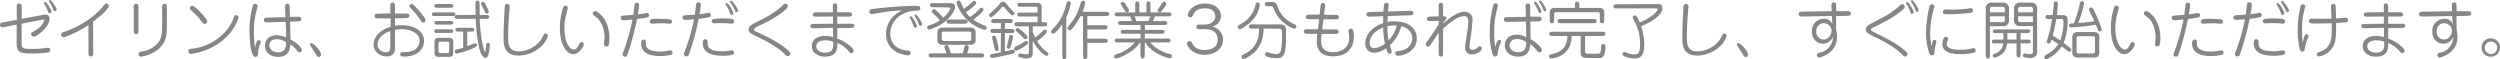 <svg xmlns="http://www.w3.org/2000/svg" viewBox="0 0 949.15 22.5"><defs><style>.cls-1{fill:#868686;}</style></defs><g id="レイヤー_2" data-name="レイヤー 2"><g id="レイヤー_1-2" data-name="レイヤー 1"><path class="cls-1" d="M6.34,2.87c0-.77,0-1.55.92-1.55s1,.78,1,1.55V7.16l8.3-1.55a3.76,3.76,0,0,1,.73-.1A1.52,1.52,0,0,1,18.8,7.12c0,3-4.64,6.8-6.05,6.8a1,1,0,0,1-.92-1c0-.47.14-.57,1-1,2.78-1.53,3.56-3,3.89-3.91a1.94,1.94,0,0,0,.07-.33.23.23,0,0,0-.24-.26,1.26,1.26,0,0,0-.33,0L8.22,9v7.44c0,1.87.45,2.15,4,2.15a32.26,32.26,0,0,0,4.29-.26c.28,0,1.46-.21,1.71-.21a.83.83,0,0,1,.85.87.85.85,0,0,1-.7.89,36.22,36.22,0,0,1-6.25.43c-4.21,0-5.79-.26-5.79-3.79V9.35l-4.6.9a5.3,5.3,0,0,1-.84.12A.93.93,0,0,1,0,9.45c0-.78.64-.9,1.39-1l5-.92ZM16.66,1.18A.43.43,0,0,1,17.1.73c.55,0,2.45,2.92,2.45,3.68a.65.65,0,0,1-.63.63.64.64,0,0,1-.64-.47A14.29,14.29,0,0,0,17,1.84,3.3,3.3,0,0,1,16.66,1.18Zm1.9-.73A.43.43,0,0,1,19,0c.52,0,2.5,2.92,2.5,3.56a.66.66,0,0,1-.61.66c-.45,0-.59-.33-.76-.71a13.24,13.24,0,0,0-1-2.19A3.45,3.45,0,0,1,18.56.45Z"/><path class="cls-1" d="M35.4,19.86c0,.71,0,1.56-.91,1.56s-.9-.85-.9-1.56V9.52c-4.08,2.75-8.91,4.64-9.52,4.64a1,1,0,0,1-.89-1c0-.68.56-.89,1-1C25,11.92,33.9,9,39.41,2.07c.47-.61.59-.75,1-.75a1,1,0,0,1,.91,1c0,.87-3.06,3.76-6,5.93Z"/><path class="cls-1" d="M52.57,11.4c0,.69,0,1.56-.89,1.56s-.92-.87-.92-1.56V3c0-.68,0-1.56.92-1.56s.89.88.89,1.56Zm10.77-.73c0,2.52-.19,5.66-3.68,8.37a14.1,14.1,0,0,1-6.1,2.49.92.92,0,0,1-.94-1c0-.75.57-.84,1.25-1a9.27,9.27,0,0,0,6.69-4.08c.45-.78,1-1.91,1-5.56V3c0-.69,0-1.56.89-1.56s.92.87.92,1.56Z"/><path class="cls-1" d="M83.19,16.35a24.74,24.74,0,0,1-10.64,4.1.94.94,0,0,1-1-1c0-.82.4-.89,1.62-1,6.58-.77,13.29-5.3,15.53-11.68.19-.54.35-1,1-1a.83.83,0,0,1,.87.85C90.57,6.76,89.13,12.2,83.19,16.35ZM77.71,9.07c-.43,0-.45,0-1.21-1a26.6,26.6,0,0,0-3.62-3.89c-.55-.44-.78-.61-.78-1.08A.92.92,0,0,1,73,2.19C74,2.19,78.48,7,78.67,8A1,1,0,0,1,77.71,9.07Z"/><path class="cls-1" d="M97.42,16c.14-.38.31-.75.8-.75A.75.75,0,0,1,99,16a10.2,10.2,0,0,1-.52,1.5,9.83,9.83,0,0,0-.5,2.83c0,.24-.09,1.25-1,1.25-2,0-2.26-7.84-2.26-9.8a33.42,33.42,0,0,1,1.29-9.66.91.91,0,0,1,1.79.17,17.34,17.34,0,0,1-.47,2,28.77,28.77,0,0,0-.94,7.87,34.2,34.2,0,0,0,.47,6A9.7,9.7,0,0,1,97.42,16ZM108.23,3c0-.76,0-1.58.85-1.58s.85.7.87,1.53l.12,3.46,2.76-.07c.7,0,1.58,0,1.58.87s-.78.9-1.51.92l-2.78.07.19,6.79c2.45,1.22,4.28,3.15,4.28,4a.85.85,0,0,1-.87.9c-.38,0-.42-.05-1.27-1.06a8,8,0,0,0-2.19-1.93c-.12,1.36-.35,4.69-4.67,4.69-3.48,0-5-2.15-5-4.32s1.75-3.91,4.38-3.91a10.29,10.29,0,0,1,3.7.85l-.21-5.91-6.71.19c-.76,0-1.58,0-1.58-.9s.8-.87,1.53-.89l6.69-.19ZM105,14.89c-1.79,0-2.76,1.08-2.76,2.31,0,1.74,1.7,2.68,3.33,2.68,2.28,0,3.2-1.53,3-3.88A5.9,5.9,0,0,0,105,14.89Z"/><path class="cls-1" d="M118.05,17.67a2,2,0,0,1-.35-.78.46.46,0,0,1,.52-.49c.94,0,3.67,3,3.67,4.33a.86.86,0,0,1-.87.9.77.77,0,0,1-.59-.24c-.07-.07-1.06-1.67-1.58-2.5Z"/><path class="cls-1" d="M148.18,2.52c0-.73,0-1.55.89-1.55s.9.89.9,1.55l0,2.62,4.08,0c.61,0,1.34,0,1.34.82s-.63.9-1.15.9l-4.27.09,0,2.85a15.81,15.81,0,0,1,2.59-.23c4.43,0,8.44,2,8.44,6,0,1.86-1.25,5.91-7.71,5.91-.89,0-1.36-.21-1.36-.89s.66-.83,1-.83a8.69,8.69,0,0,0,3.32-.38,4.07,4.07,0,0,0,3.06-3.79c0-3.18-3.74-4.52-6.83-4.52a9.9,9.9,0,0,0-2.52.33V18c0,1,0,3.41-3.13,3.41-2.76,0-5-1.88-5-4.45,0-1.89,1.36-5.35,6.48-6.79l0-3.2L143.56,7c-.52,0-1.32,0-1.32-.89s.83-.94,1.44-.94l4.52-.07Zm0,9.28c-3.56,1.11-4.86,3.51-4.86,5.16,0,1.91,1.91,2.88,3.25,2.88,1.58,0,1.61-1.25,1.61-2.29Zm7.27-9.44a.86.86,0,0,1,.85-.85c.8,0,3.25,3.08,4.22,4.31s1.06,1.48,1.06,1.84a.86.86,0,0,1-.89.89c-.45,0-.55-.14-1-.82a25.87,25.87,0,0,0-3.07-3.89C155.62,2.78,155.5,2.69,155.5,2.36Z"/><path class="cls-1" d="M171.75,4.71c.52,0,1.14,0,1.14.69s-.62.68-1.14.68h-6.66c-.5,0-1.13,0-1.13-.68s.61-.69,1.13-.69Zm-.84-3.18c.51,0,1.17,0,1.17.71s-.63.71-1.17.71h-4.83c-.52,0-1.16,0-1.16-.71s.64-.71,1.16-.71Zm0,6.43c.51,0,1.17,0,1.17.69s-.63.7-1.17.7h-4.83c-.5,0-1.16,0-1.16-.7s.64-.69,1.16-.69Zm0,3.14c.51,0,1.17,0,1.17.7s-.63.71-1.17.71H166.1c-.52,0-1.18,0-1.18-.71s.64-.7,1.18-.7Zm-.54,3.25c.47,0,1.71,0,1.71,1.34v4.57c0,1.34-1.24,1.34-1.71,1.34h-3.7c-.47,0-1.7,0-1.7-1.34V15.69c0-1.34,1.23-1.34,1.7-1.34Zm-3.21,1.46a.71.71,0,0,0-.68.61v3.11a.71.71,0,0,0,.68.61h2.73a.68.68,0,0,0,.66-.61V16.42a.68.68,0,0,0-.66-.61ZM184.52,5.7c.52,0,1.21,0,1.21.73s-.66.73-1.21.73h-2.4c.33,8.11,1.72,12.54,2,12.54s.37-1.7.4-2c.07-.88.11-1.42.77-1.42a.67.67,0,0,1,.69.71,16.76,16.76,0,0,1-.66,4.15,1.11,1.11,0,0,1-1,.8c-1.44,0-2.22-3.07-2.36-3.58a63.47,63.47,0,0,1-1.34-11.22h-6.76c-.52,0-1.2,0-1.2-.73s.66-.73,1.2-.73h6.71c0-.8-.07-2.52-.07-3.23,0-1.55,0-2.19.8-2.19a.75.75,0,0,1,.76.78c0,.21.07,4.05.07,4.64ZM175.83,12h-1.72c-.54,0-1.2,0-1.2-.7s.64-.74,1.2-.74h4.76c.52,0,1.2,0,1.2.74s-.66.7-1.2.7h-1.48v5.54c.47-.17,2.68-1.11,3-1.11a.73.73,0,0,1,.71.73c0,.28,0,.59-1.88,1.34a32,32,0,0,1-5.75,1.82.76.76,0,0,1-.8-.78c0-.64.56-.75.82-.8a17.92,17.92,0,0,0,2.38-.66Zm9-6.83c-.45,0-.52-.16-1.13-1.51a18.32,18.32,0,0,0-.9-1.72,1.11,1.11,0,0,1-.16-.54.72.72,0,0,1,.75-.68c.45,0,.66.33,1.13,1.29,1,1.93,1.06,2.29,1,2.59A.73.73,0,0,1,184.88,5.16Z"/><path class="cls-1" d="M197.05,19.51c2.78,0,7.26-1.84,9-5.56.49-1,.59-1.23,1.1-1.23a.82.82,0,0,1,.85.87,8.27,8.27,0,0,1-2.43,3.91,12.8,12.8,0,0,1-8.52,3.61c-5.85,0-5.85-4.17-5.85-7.14,0-4,.19-7.21.38-10.58.07-1.32.09-1.88,1-1.88a.91.91,0,0,1,.94,1c0,.17-.26,3.25-.31,3.86-.26,3.89-.3,6.53-.3,7.57C192.91,16.66,193,19.51,197.05,19.51Z"/><path class="cls-1" d="M215,5.37a20.41,20.41,0,0,0-.71,5.33c0,5.46,2.08,8.1,3.51,8.1.87,0,1.32-.56,2-1.81.5-.88.57-1,1-1a.77.77,0,0,1,.8.82c0,.66-1.55,3.75-3.93,3.75-2.64,0-5.11-3.77-5.11-9.92a24.53,24.53,0,0,1,1.15-7.52c.26-.77.5-.94.92-.94a.83.83,0,0,1,.89,1.11C215.42,3.84,215.12,4.88,215,5.37Zm16.37,9c0,2.55-.33,3.28-1.15,3.28a.89.89,0,0,1-.92-.88,2.47,2.47,0,0,1,0-.44,15.87,15.87,0,0,0,.21-2.31c0-2-.68-5.35-2.78-7.21a13.13,13.13,0,0,1-1.53-1.25,1.09,1.09,0,0,1-.12-.45.89.89,0,0,1,1-.87C227.32,4.48,231.37,7.7,231.37,14.37Z"/><path class="cls-1" d="M238.6,19.6c-.45,1.44-.64,1.93-1.34,1.93a.89.89,0,0,1-.92-.87,13.68,13.68,0,0,1,.52-1.51A80.71,80.71,0,0,0,240.15,7.4c-2.05.19-2.8.28-3.48.28a.88.88,0,0,1-1-.89.79.79,0,0,1,.56-.81c.29-.07,3.54-.3,4.22-.37.12-.73.47-3.94.52-4.1a.88.88,0,0,1,.8-.52c.24,0,.87.09.87,1a26.73,26.73,0,0,1-.49,3.44c.54,0,3.3-.5,3.46-.5a.82.82,0,0,1,.83.83c0,.8-.26.94-4.6,1.46A101.75,101.75,0,0,1,238.6,19.6Zm6.64-3.79c0,1.48,0,2,.73,2.59,1.25,1.06,3.23,1.15,4.57,1.15a13.17,13.17,0,0,0,3.54-.4,2.71,2.71,0,0,1,.4,0,.82.82,0,0,1,.87.82.89.89,0,0,1-.4.76,16.05,16.05,0,0,1-4.43.54c-1.37,0-7.11,0-7.11-4.76,0-.4,0-1.51,1-1.51A.84.84,0,0,1,245.24,15.81Zm9-6.79L252,8.83c-.49,0-1,0-1.53,0s-2.38.16-2.78.16a.86.86,0,0,1-1-.85c0-.82.66-1,3-1,1.13,0,3.37.07,4.38.19.55.07,1,.26,1.07.73A.82.82,0,0,1,254.22,9Z"/><path class="cls-1" d="M261.56,20.64a1,1,0,0,1-1,.8.92.92,0,0,1-.9-.9,2,2,0,0,1,.24-.84A74.11,74.11,0,0,0,263.5,7.3c-1.94.19-2.57.24-3.3.24-.19,0-1.09,0-1.09-.85a.89.89,0,0,1,.95-.89l3.74-.26c.14-1,.38-3.07.54-4.08a.83.83,0,0,1,.83-.59.89.89,0,0,1,.92,1c0,.54-.47,3.27-.5,3.51.71-.07,1.65-.21,2.26-.31.38-.07,1.23-.23,1.32-.23.45,0,.69.54.69.82,0,.73-.21,1-4.6,1.49A99.55,99.55,0,0,1,261.56,20.64Zm6.79-5.56a.92.92,0,0,1,.28.78c0,1.64,0,3.6,5.56,3.6a16.15,16.15,0,0,0,2.52-.19,10.58,10.58,0,0,1,1.16-.16.82.82,0,0,1,.85.87.87.87,0,0,1-.57.8,14.52,14.52,0,0,1-3.63.38c-1.91,0-7.7-.05-7.7-4.69,0-1,.23-1.46.73-1.58A1,1,0,0,1,268.35,15.08Zm10.34-7a.85.85,0,0,1-.87.9c-.21,0-1.13-.09-1.32-.12-.35,0-1.74-.09-3.16-.09-.59,0-1.55.09-2.14.09a.83.83,0,0,1-.94-.82.86.86,0,0,1,.47-.8,20.66,20.66,0,0,1,4-.24C277.82,7,278.69,7.19,278.69,8.1Zm-3.23-6.47a.45.45,0,0,1,.45-.45c.61,0,2.52,3.08,2.52,3.89a.61.61,0,0,1-.61.61.61.61,0,0,1-.59-.45,13.32,13.32,0,0,0-1.44-3A3.14,3.14,0,0,1,275.46,1.63Zm1.72-.95a.43.43,0,0,1,.43-.4c.45,0,2.61,3,2.61,3.77a.58.58,0,0,1-.59.57.53.53,0,0,1-.54-.38,16,16,0,0,0-1.48-2.83A3.62,3.62,0,0,1,277.18.68Z"/><path class="cls-1" d="M287.07,12c4.1,1.93,8,3.77,11.19,6.33,1.82,1.49,1.82,1.7,1.82,2a1,1,0,0,1-1,1c-.42,0-.63-.17-1.25-.83-2.8-2.89-7.39-5.16-12.15-7.46-1.18-.59-1.44-1.21-1.44-1.79,0-1.16.68-1.8,4.31-3.54,5.8-2.8,8.2-5.28,8.6-5.7s.57-.64,1-.64a1,1,0,0,1,.95,1c0,.61-1,1.39-1.68,2a41.67,41.67,0,0,1-7.82,4.72c-2.4,1.13-3.34,1.6-3.34,2.09C286.3,11.47,286.51,11.76,287.07,12Z"/><path class="cls-1" d="M309.21,10.72c-.82,0-1.55,0-1.55-.8s.66-.8,1.55-.83L316.26,9l0-2.73L310,6.34c-.63,0-1.36,0-1.36-.8s.7-.83,1.34-.83l6.22-.07,0-1.95c0-.62,0-1.39.8-1.39s.85.75.85,1.36v2l4.28,0c.62,0,1.35,0,1.35.83s-.69.8-1.35.8l-4.26,0,0,2.76,4.9-.05c.8,0,1.56,0,1.56.8s-.73.8-1.53.8l-4.9.08,0,4a13.53,13.53,0,0,1,4.5,2.52c.78.63,1.7,1.46,1.7,2.05a.88.88,0,0,1-.88.92c-.4,0-.49-.1-1.27-1a10.77,10.77,0,0,0-4.05-2.85c0,2.1-.05,5.19-4.69,5.19-3,0-5-1.75-5-4s1.79-3.87,5-3.87a10.22,10.22,0,0,1,3.06.45l-.05-3.53Zm4.1,4.59c-2.49,0-3.39,1.13-3.39,2.27,0,1,.75,2.4,3.39,2.4,2.85,0,3.16-1.58,3-4.15A8.67,8.67,0,0,0,313.31,15.31Z"/><path class="cls-1" d="M336.49,4.48c-.87.11-5.35.87-5.49.87a.92.92,0,0,1-.92-.92c0-.83.75-.92,1-1a157.1,157.1,0,0,1,16-1.22c1.67,0,2.33.07,2.33.92s-.49.89-1.86.94a11.23,11.23,0,0,0-6.22,2.12A8.43,8.43,0,0,0,338,12.6c0,.38,0,3.92,2.78,5.47a8.21,8.21,0,0,0,4.08,1.13.91.91,0,0,1,.87.9c0,.4-.19.91-1,.91-.28,0-8.34-.47-8.34-8.29a9.43,9.43,0,0,1,2.71-6.43A11.07,11.07,0,0,1,342.5,4,53.89,53.89,0,0,0,336.49,4.48Zm8.91,2.07a.41.41,0,0,1,.42-.4c.54,0,2.28,2.94,2.28,3.75a.62.62,0,0,1-1.22.14,16.27,16.27,0,0,0-1.23-2.92C345.42,6.71,345.4,6.67,345.4,6.55Zm1.76-.64a.44.44,0,0,1,.45-.44c.54,0,2.47,3,2.47,3.72a.62.62,0,0,1-.61.61c-.45,0-.59-.35-.68-.61a11.48,11.48,0,0,0-1.11-2.38A10.09,10.09,0,0,1,347.16,5.91Z"/><path class="cls-1" d="M354.39,2.76c-.57,0-1.3,0-1.3-.78s.71-.78,1.3-.78h6.36c1.13,0,1.88.38,1.88,1.32,0,1.65-2.16,4.45-4.28,6a15.84,15.84,0,0,1-5.56,2.67.77.77,0,0,1-.78-.78c0-.52.38-.66.68-.78a13.53,13.53,0,0,0,4.15-1.95,23.12,23.12,0,0,0-1.93-2c-1-.85-1.11-1-1.11-1.37a.85.85,0,0,1,.83-.82c.61,0,2.66,2.26,3.46,3.25,2.35-2.1,2.75-3.49,2.75-3.63s-.23-.28-.54-.28Zm4.95,17.48a17.45,17.45,0,0,1-.78-2.45.74.74,0,0,1,.73-.71c.73,0,.92.61,1.74,3.16h4.46a18.18,18.18,0,0,0,.54-1.79c.21-.83.35-1.32.92-1.32a.88.88,0,0,1,.84.89,8.81,8.81,0,0,1-.63,2.22h5.16c.61,0,1.32,0,1.32.77s-.73.81-1.32.81H353.87c-.61,0-1.32,0-1.32-.81s.73-.77,1.32-.77ZM368,10.46a2.83,2.83,0,0,1,1.65.31,1.51,1.51,0,0,1,.75,1.25v3.44a1.51,1.51,0,0,1-.75,1.24A2.77,2.77,0,0,1,368,17H358.3a2.89,2.89,0,0,1-1.63-.29,1.54,1.54,0,0,1-.77-1.24V12a1.49,1.49,0,0,1,.77-1.2,2.76,2.76,0,0,1,1.63-.31ZM358.65,12c-.94,0-1.1.14-1.1.94v1.67c0,.8.16.95,1.1.95h9c.94,0,1.1-.17,1.1-.95V12.91c0-.8-.16-.94-1.1-.94Zm2.1-3c-.59,0-1.32,0-1.32-.81s.71-.77,1.32-.77h5.3c.59,0,1.32,0,1.32.77s-.71.81-1.32.81Zm13.08.75c.35.14.75.33.75.82a.75.75,0,0,1-.75.78A15.72,15.72,0,0,1,366.66,7c-1.93-2-3.46-5-3.46-6a.79.79,0,0,1,.8-.8.72.72,0,0,1,.68.45c.17.38,1,2.19,1.23,2.73a29.62,29.62,0,0,0,2.61-2.07c.92-.9,1-1,1.3-1a.8.8,0,0,1,.8.8c0,.85-3.2,3.06-3.93,3.56a16.57,16.57,0,0,0,1.6,1.81A18.57,18.57,0,0,0,372,3.25c.25-.3.37-.33.58-.33a.8.8,0,0,1,.8.78c0,.85-2.85,3-3.88,3.77A21,21,0,0,0,373.83,9.73Z"/><path class="cls-1" d="M383.48,3.09c.21.26,1.39,1.41,1.53,1.58a.61.61,0,0,1,.14.42.75.75,0,0,1-.75.75c-.59,0-2.22-1.95-3-2.92-.19-.21-.33-.4-.59-.4s-.26.07-.56.4c-.92,1-3.33,3.61-4,3.61a.76.76,0,0,1-.68-.78c0-.24,0-.38.37-.66A36.41,36.41,0,0,0,379.8,1.2a1.51,1.51,0,0,1,.85-.54C381.31.57,381.38.64,383.48,3.09ZM380,12.53h-2.67c-.56,0-1.29,0-1.29-.75s.7-.8,1.29-.8H380V8.76h-2.38c-.55,0-1.28,0-1.28-.77s.71-.78,1.28-.78h5.6c.57,0,1.28,0,1.28.78s-.69.77-1.28.77h-1.69V11h2.28c.57,0,1.3,0,1.3.78s-.71.77-1.3.77h-2.28v7c.47-.09,2.68-.7,2.94-.7a.76.76,0,0,1,.76.75c0,.59-.43.71-1.11.87A75.05,75.05,0,0,1,376.6,22a.73.73,0,0,1-.71-.73c0-.54.45-.71.76-.78l3.3-.61Zm-1.58,6.88c-.64,0-.73-.49-.9-1.34-.12-.61-.87-3.82-.87-3.86a.73.73,0,0,1,.73-.69c.54,0,.68.38.92,1.13a29.57,29.57,0,0,1,.85,3.89C379.1,19.41,378.41,19.41,378.37,19.41Zm5.32-1.69c-.12.33-.28.8-.8.8a.68.68,0,0,1-.71-.64c0-.14.78-3.27.88-3.77s.18-.85.77-.85a.72.72,0,0,1,.71.83A22.47,22.47,0,0,1,383.69,17.72Zm1.3.75c0-.52.33-.66,1-1a20.81,20.81,0,0,0,2.92-1.69,1.06,1.06,0,0,1,.62-.26.74.74,0,0,1,.73.75c0,.4-.29.61-1.11,1.18a13.4,13.4,0,0,1-3.39,1.79A.79.79,0,0,1,385,18.47ZM390.62,10H386.5c-.59,0-1.32,0-1.32-.8s.73-.78,1.32-.78h7.42V6.27h-6.41c-.59,0-1.25,0-1.25-.76s.68-.73,1.25-.73h6.41V3.25c0-.4,0-.68-.55-.68h-5.89c-.56,0-1.22,0-1.22-.76s.68-.73,1.22-.73h6.44a1.49,1.49,0,0,1,1.55,1.56V8.41h.8c.61,0,1.32,0,1.32.8s-.73.78-1.32.78h-4.19v2.1a19.73,19.73,0,0,0,.92,2.16,25,25,0,0,0,3-2.59,1.16,1.16,0,0,1,.75-.42.7.7,0,0,1,.69.68c0,.8-2.43,2.85-3.68,3.68a14.47,14.47,0,0,0,3.39,3.91c.81.59.9.66.9.94a.76.76,0,0,1-.71.75c-.59,0-3.3-1.88-5.25-5.79v4.83c0,.87-.21,1.91-2.38,1.91a9.65,9.65,0,0,1-2.26-.31c-.36-.09-.87-.21-.87-.8a.75.75,0,0,1,.68-.75c.09,0,.71.11.82.14a14.88,14.88,0,0,0,1.75.18c.3,0,.8,0,.8-.8Zm-2.19,2.12c.63.56,1.67,1.48,1.67,2a.77.77,0,0,1-.8.77c-.21,0-.31,0-.92-.66-1-1-1.79-1.79-2.4-2.26-.33-.26-.36-.37-.36-.59a.74.74,0,0,1,.8-.75A8.44,8.44,0,0,1,388.43,12.11Z"/><path class="cls-1" d="M404.84,21.16c0,.56,0,1.27-.78,1.27s-.75-.68-.75-1.27V9.21c-.47.69-2.64,3.58-3.46,3.58a.78.78,0,0,1-.78-.73c0-.4.26-.66.87-1.29a18.28,18.28,0,0,0,4.6-8.18c.59-1.93.66-2.12,1.2-2.12a.79.79,0,0,1,.8.8,19.44,19.44,0,0,1-1.7,5.19Zm6.32-15h-1c-1.13,2.35-3.27,5.32-4,5.32a.84.84,0,0,1-.87-.82c0-.26.07-.35.68-1.11,2.69-3.18,3.42-5.44,4.43-8.64a.79.79,0,0,1,.78-.62A.76.76,0,0,1,412,1a14.15,14.15,0,0,1-1,3.48h8.77c.85,0,1.36.15,1.36.83s-.77.8-1.36.8h-6.95V9.59h6.31c.61,0,1.32,0,1.32.8s-.73.78-1.29.78h-6.34v3.51h6.43c.61,0,1.32,0,1.32.8s-.73.78-1.32.78h-6.43v4.83c0,.61,0,1.34-.8,1.34s-.8-.76-.8-1.34Z"/><path class="cls-1" d="M437.75,8h4.17c.56,0,1.22,0,1.22.73s-.66.75-1.22.75h-7.28v1.87h6.29c.54,0,1.22,0,1.22.73s-.65.73-1.22.73h-6.29v1.81h8.55c.54,0,1.25,0,1.25.75s-.68.73-1.25.73h-6.48a13.84,13.84,0,0,0,7,4.29c.83.21,1.23.33,1.23.92a.76.76,0,0,1-.78.78c-1.11,0-7-1.89-9.33-6h-.21v4.72c0,.59,0,1.34-.8,1.34s-.83-.71-.83-1.34V16.11h-.16c-2.88,4.32-8.65,6.08-9.07,6.08a.76.76,0,0,1-.76-.75c0-.57.33-.68,1.23-1a14.26,14.26,0,0,0,6.64-4.34h-6.43c-.54,0-1.22,0-1.22-.73s.66-.75,1.22-.75H433V12.82H426.7c-.52,0-1.2,0-1.2-.73s.66-.73,1.2-.73H433V9.49h-7.3c-.54,0-1.22,0-1.22-.73s.65-.75,1.22-.75h4.1l-.75-1.81h-4.62c-.59,0-1.23,0-1.23-.73s.62-.76,1.23-.76H431V1.86c0-.59,0-1.32.76-1.32s.8.71.8,1.32V4.71h2.71V1.81c0-.56,0-1.27.75-1.27s.76.71.76,1.27v2.9h6.69c.59,0,1.25,0,1.25.73s-.64.76-1.25.76h-5ZM426.23.68c.52,0,.66.22,1.91,2.19.35.55.52.8.52,1.11a.72.72,0,0,1-.74.69c-.49,0-.66-.29-1.2-1.18-.19-.31-1.15-1.72-1.22-1.94A.7.7,0,0,1,426.23.68ZM436.76,6.2h-6L431.46,8H436ZM439.49,4c0-.21.05-.33.64-1.18.16-.26.94-1.44,1.11-1.67a.84.84,0,0,1,.68-.47.81.81,0,0,1,.82.75c0,.28,0,.5-1.32,2.24-.51.71-.73.94-1.13.94a.77.77,0,0,1-.7-.31A.63.63,0,0,1,439.49,4Z"/><path class="cls-1" d="M455.41,11.1c-.54,0-1.22-.19-1.22-.85,0-.17.12-.92,1.18-.92h1.5c3.56,0,4.53-1.72,4.53-3.2,0-1.18-.73-2.95-3.73-2.95-3.55,0-4.26,1.53-4.9,2.87a.83.83,0,0,1-.77.55c-.36,0-1-.22-1-.85,0-1.51,2-4.38,6.55-4.38s6,2.8,6,4.71a4.21,4.21,0,0,1-3.29,4,5.57,5.57,0,0,1,2.94,1.79,5.06,5.06,0,0,1,1.15,3.23c0,3.37-3.06,5.7-7,5.7-4.54,0-6.71-3.13-6.71-4.31a1,1,0,0,1,1-.9,1,1,0,0,1,.83.54c.52,1,1.41,2.86,4.87,2.86,1.35,0,4.93-.36,4.93-3.92,0-4-3.7-4-5.19-4Z"/><path class="cls-1" d="M474.61,8.53c-1.09,1-3.18,2.52-3.91,2.52a.79.79,0,0,1-.78-.8c0-.45.14-.52,1.48-1.34a10.42,10.42,0,0,0,5.09-6.39c.29-1.25.36-1.6,1-1.6.16,0,.89,0,.77,1.08A10.58,10.58,0,0,1,474.61,8.53Zm5.11,2.33c0,2.38-.49,6.31-3.63,9.14-.54.47-3,2.38-4,2.38a.78.78,0,0,1-.75-.82c0-.47.16-.57,1.67-1.37,4.93-2.64,5-7.26,5-9.33H475.5c-.61,0-1.34,0-1.34-.8s.75-.8,1.34-.8h10.72a2.45,2.45,0,0,1,1.53.54c.52.54.52,1.46.52,3,0,7.78-.59,9.31-3.72,9.31a10.6,10.6,0,0,1-3.75-.73.85.85,0,0,1-.56-.78.79.79,0,0,1,.78-.78,3,3,0,0,1,.59.12,9.89,9.89,0,0,0,2.87.59,1.63,1.63,0,0,0,1.77-1.08,25,25,0,0,0,.47-5.56c0-2,0-3-.83-3Zm1.79-8.5c-.61,0-1.34,0-1.34-.81s.73-.8,1.34-.8h1.56c1.31,0,1.62.83,2.07,2,.54,1.39,1.69,4.36,6.41,6.52a.87.87,0,0,1,.63.8.78.78,0,0,1-.75.8c-.87,0-5.47-2.33-7.3-6.31-.15-.31-.8-1.91-.9-2a.69.69,0,0,0-.56-.21Z"/><path class="cls-1" d="M501.34,2.57c.1-.71.19-1.44.94-1.44a.87.87,0,0,1,.83.92,4.38,4.38,0,0,1-.07.73l-.36,2.83,4.08,0c.68,0,1.53,0,1.53.88s-.92.87-1.55.87l-4.27-.05L502,11.17l4.69,0c.68,0,1.53,0,1.53.88s-.9.84-1.56.84l-4.87,0c-.1.49-.14,1.08-.17,1.36a7.26,7.26,0,0,0-.05,1c0,2.31.66,4.57,4.53,4.57,3.53,0,6.15-2,6.15-5.51,0-.61-.26-2.24-.26-2.5a.84.84,0,0,1,.87-.92.83.83,0,0,1,.78.45A7.69,7.69,0,0,1,514,13.9c0,5-3.32,7.49-7.84,7.49-6.22,0-6.22-4.38-6.22-6,0-.66.05-1.09.07-1.34a11.35,11.35,0,0,1,.14-1.18l-3.56-.05c-.68,0-1.55,0-1.55-.87s.92-.85,1.58-.85l3.74,0,.45-3.81-3.46,0c-.71,0-1.56,0-1.56-.87s.9-.87,1.58-.87l3.63,0Z"/><path class="cls-1" d="M520.14,6.31c-.52,0-1.37.05-1.37-.82s.61-.87,1.3-.9l5.16-.16c.18-2.8.23-3.35,1.1-3.35a.78.78,0,0,1,.88.8c0,.26-.22,2.1-.24,2.48l8.29-.26c.62,0,1.32,0,1.32.82s-.56.85-1.25.88l-8.48.3c-.05,1.13-.07,1.58-.09,2.24a10.75,10.75,0,0,1,2.49-.24c6.74,0,8.65,3.66,8.65,6.53,0,4.76-4.9,6.53-7.16,6.53a.89.89,0,0,1-1-.92c0-.78.66-.83,1.06-.85,4-.31,5.39-2.9,5.39-4.88,0-.42,0-3.58-4.19-4.54a14.85,14.85,0,0,1-4.34,7.23,20,20,0,0,1,.73,2.45.81.81,0,0,1-.82.78c-.71,0-.9-.66-1.3-2.15C524,19.86,522.61,20,521.79,20a3.21,3.21,0,0,1-3.42-3.53c0-4.17,3.75-6.72,6.76-7.68,0-1.32,0-1.75,0-2.64Zm-.12,10c0,1.41.75,2,1.79,2a8,8,0,0,0,4-1.74,28.83,28.83,0,0,1-.68-6.1C521.9,11.73,520,13.88,520,16.33Zm7.19-1a12.32,12.32,0,0,0,3.06-5.61,13.12,13.12,0,0,0-3.51.26A27.31,27.31,0,0,0,527.21,15.34Z"/><path class="cls-1" d="M547.88,20.1c0,.61,0,1.39-.82,1.39s-.85-.78-.85-1.39V12.42l-2.9,4.33c-.47.68-.63.92-1.13.92a.86.86,0,0,1-.87-.92,1,1,0,0,1,.24-.61,83.74,83.74,0,0,0,4.66-7V7.94l-2.9.07c-.8,0-1.55,0-1.55-.85s.73-.85,1.53-.87l2.92-.07V2.47c0-.61,0-1.39.83-1.39s.84.76.84,1.39V6.2c.69,0,1.23,0,1.23.59,0,.14,0,.28-.42.89l-.81,1.13V9c3.73-3.41,6.25-4.54,8.23-4.54a2.87,2.87,0,0,1,2.94,3.15,69.35,69.35,0,0,1-.8,7.19,26.74,26.74,0,0,0-.35,2.94,1.09,1.09,0,0,0,1.22,1.2,2.5,2.5,0,0,0,1.91-1,1.06,1.06,0,0,1,.75-.36.79.79,0,0,1,.83.8c0,1.06-2.1,2.29-3.65,2.29a2.52,2.52,0,0,1-2.71-2.71c0-.59.38-3.06.61-4.6a41.62,41.62,0,0,0,.59-5.18c0-.56,0-2.07-1.6-2.07a7.19,7.19,0,0,0-3.7,1.41,30.72,30.72,0,0,0-4.27,3.42Z"/><path class="cls-1" d="M569.2,15.13a.71.71,0,0,1,.73.63,13.69,13.69,0,0,1-.73,1.91,12.84,12.84,0,0,0-.61,2.78c-.05.4-.17,1-.87,1s-1-.57-1.11-1.06a25.55,25.55,0,0,1-1-7.85A38.56,38.56,0,0,1,567,1.79a.91.91,0,0,1,.84-.54.85.85,0,0,1,.88.82,3.62,3.62,0,0,1-.19.85,30.28,30.28,0,0,0-1.2,8.93,28.35,28.35,0,0,0,.4,6.08C567.76,17.76,568.23,15.13,569.2,15.13Zm11.92-.22c2.24,1.11,4.24,3.25,4.24,4a.89.89,0,0,1-.87,1c-.35,0-.59-.24-.85-.55A14.06,14.06,0,0,0,581,16.77c-.12,1.35-.36,4.72-4.55,4.72-3,0-5.14-1.7-5.14-4.32,0-2,1.42-4,4.48-4a7.35,7.35,0,0,1,3.68,1l-.15-6-6.83.15c-.59,0-1.53,0-1.53-.92s.73-.9,1.41-.9l6.91-.12-.1-3.51c0-.66,0-1.57.87-1.57s.9.87.9,1.53l0,3.51,3,0c.59,0,1.32,0,1.32.87s-.7.87-1.29.9l-3,.07ZM576,14.84c-2.45,0-2.9,1.68-2.9,2.41,0,1.46,1.35,2.56,3.3,2.56,3,0,3-2.31,3.06-3.79A5.68,5.68,0,0,0,576,14.84Zm6.43-13.76a.45.45,0,0,1,.47-.44c.62,0,2.31,3.13,2.31,3.77a.53.53,0,0,1-.54.51c-.35,0-.4-.09-.78-1A14.35,14.35,0,0,0,582.91,2,5.18,5.18,0,0,1,582.39,1.08Zm1.86-.51a.43.43,0,0,1,.45-.43c.54,0,2.31,3,2.31,3.63a.52.52,0,0,1-.52.52c-.4,0-.49-.31-.56-.5a13,13,0,0,0-1.13-2.38A6,6,0,0,1,584.25.57Z"/><path class="cls-1" d="M601.8,19.51c0,.7.47.89,1.25.89h3.7c.73,0,1-.61,1.11-2,0-1,.07-1.68.87-1.68.11,0,.8,0,.8.92,0,1.86-.31,4.38-2.12,4.38h-4.76c-.5,0-2.52,0-2.52-1.76v-6.6h-3.42c-.12,3-.92,6.13-5,7.85a8.29,8.29,0,0,1-2.71.68.77.77,0,0,1-.89-.8c0-.68.54-.78,1.24-.92,5.09-1,5.66-4.5,5.75-6.81h-5.53c-.62,0-1.37,0-1.37-.8s.73-.82,1.37-.82h18.56c.61,0,1.37,0,1.37.8s-.73.82-1.37.82H601.8ZM597.94,3V2c0-.61,0-1.37.82-1.37s.83.76.83,1.37V3h7.82a1.6,1.6,0,0,1,1.65,1.83V7.47c0,.63,0,1.36-.83,1.36s-.82-.75-.82-1.36V5.56c0-.42,0-.94-.69-.94h-16c-.56,0-.7.4-.7.94V7.47c0,.63,0,1.36-.83,1.36s-.8-.75-.8-1.36V4.85A1.6,1.6,0,0,1,590.09,3Zm6.83,4.19c.66,0,1.37,0,1.37.8s-.66.82-1.37.82H592.71c-.66,0-1.37,0-1.37-.8s.68-.82,1.37-.82Z"/><path class="cls-1" d="M629.71,1.55a1.41,1.41,0,0,1,1.44,1.51c0,3-5.28,5.8-8.06,6.88a23.1,23.1,0,0,1,1.16,7c0,2.75-.5,5.25-3.54,5.25a11.85,11.85,0,0,1-3.86-.78c-.52-.19-.83-.4-.83-.85a.8.8,0,0,1,.71-.8,4.93,4.93,0,0,1,1.13.38,8.32,8.32,0,0,0,2.64.52c1.63,0,2.17-.87,2.17-3.94a18.51,18.51,0,0,0-1.82-8.08,10.17,10.17,0,0,1-1-2,.86.86,0,0,1,.8-.78.91.91,0,0,1,.78.49,12.37,12.37,0,0,1,1.1,2.15c3.47-1.25,6.79-3.94,6.79-5,0-.19-.12-.31-.43-.31h-15c-.58,0-1.32,0-1.32-.78s.74-.78,1.32-.78Z"/><path class="cls-1" d="M644.57,19.51c2.78,0,7.26-1.84,9-5.56.49-1,.58-1.23,1.1-1.23a.82.82,0,0,1,.85.87,8.31,8.31,0,0,1-2.42,3.91,12.85,12.85,0,0,1-8.53,3.61c-5.85,0-5.85-4.17-5.85-7.14,0-4,.19-7.21.38-10.58.07-1.32.09-1.88,1-1.88a.91.91,0,0,1,.94,1c0,.17-.26,3.25-.31,3.86-.26,3.89-.3,6.53-.3,7.57C640.43,16.66,640.52,19.51,644.57,19.51Z"/><path class="cls-1" d="M659.79,17.67a1.85,1.85,0,0,1-.36-.78.47.47,0,0,1,.52-.49c.94,0,3.68,3,3.68,4.33a.87.87,0,0,1-.88.9.74.74,0,0,1-.58-.24c-.08-.07-1.06-1.67-1.58-2.5Z"/><path class="cls-1" d="M695.33,2.5c0-.69-.07-1.58.9-1.58s.87.82.89,1.53c0,.35,0,1.13,0,1.79l4,0c.69,0,1.58,0,1.58.85s-.8.9-1.53.92l-4.07.09c0,1.58,0,3.75,0,5.24a8.94,8.94,0,0,1,.33,2.56,7.24,7.24,0,0,1-3,6.18,9.62,9.62,0,0,1-3.74,1.76.89.89,0,0,1-.9-.89c0-.69.4-.8,1.25-1A6.16,6.16,0,0,0,695.9,14a4.15,4.15,0,0,1-3.75,2.59c-2.14,0-4.24-1.55-4.24-4.69a4.5,4.5,0,0,1,4.5-4.78,3.1,3.1,0,0,1,3.23,2l-.14-3.06-11,.21c-.71,0-1.6,0-1.6-.92s.84-.94,1.55-.94l11-.17Zm-5.75,9.42A2.8,2.8,0,0,0,692.32,15c2,0,3.06-2.07,3.06-3.36a3,3,0,0,0-3-2.83A2.86,2.86,0,0,0,689.58,11.92Z"/><path class="cls-1" d="M722.28,20.83c-3-3.25-9.26-6.2-9.66-6.39-3.56-1.69-3.72-1.95-4-2.35a1.63,1.63,0,0,1-.24-.9c0-1.15.78-1.58,2.45-2.45,5.7-3,6-3.13,8.27-4.85a18.12,18.12,0,0,0,2.4-2,1,1,0,0,1,.69-.29.93.93,0,0,1,.94,1c0,.37,0,.59-1.53,1.76-3,2.41-6,3.89-10.56,6.15-.33.17-.68.4-.68.76s.35.56.59.68c5.44,2.69,9.28,4.57,12.51,7.47.61.54.71.8.71,1.08a1,1,0,0,1-1,1C723,21.37,722.73,21.3,722.28,20.83Zm4-17a3,3,0,0,1,.26.87.59.59,0,0,1-.59.57c-.45,0-.52-.24-.78-1a10.88,10.88,0,0,0-1.39-2.78.77.77,0,0,1-.14-.36.42.42,0,0,1,.42-.42c.21,0,.47.35.62.54A15.22,15.22,0,0,1,726.31,3.84ZM728.4,4a.51.51,0,0,1-.51.54c-.36,0-.4-.11-.88-1.25A12.28,12.28,0,0,0,725.62.78a.67.67,0,0,1-.14-.33.39.39,0,0,1,.4-.38c.21,0,.52.38.59.45C727.18,1.39,728.4,3.23,728.4,4Z"/><path class="cls-1" d="M733.72,15.67a.66.66,0,0,1,.71-.52.69.69,0,0,1,.73.68c0,.33-.45,1.79-.49,2.1s-.19,1.46-.26,2.19c0,.35-.08.89-.95.89-.16,0-.68,0-1-.84a21.92,21.92,0,0,1-1.21-7.8,42.13,42.13,0,0,1,1.3-9.92c.07-.19.28-.85.94-.85a.87.87,0,0,1,.9.83A24.41,24.41,0,0,1,733.75,5a31.33,31.33,0,0,0-.92,7.37,20,20,0,0,0,.61,5.26A11.37,11.37,0,0,1,733.72,15.67Zm5.92-.9c0,.14,0,.19-.24.8a3.93,3.93,0,0,0-.28,1.18c0,1.74,2.47,2.14,5.39,2.14a16.06,16.06,0,0,0,3.51-.35c.14,0,1.11-.28,1.25-.28a.84.84,0,0,1,.8.87.82.82,0,0,1-.66.85,18.5,18.5,0,0,1-5.06.56c-1.84,0-6.91-.09-6.91-3.77,0-.58.33-2.8,1.35-2.8A.85.85,0,0,1,739.64,14.77Zm-2-10.36a.89.89,0,0,1,1-.83c.38,0,2.1.07,2.45.07,1.08,0,3.49-.09,5-.26.35,0,1.86-.28,2.17-.28a.81.81,0,0,1,.8.87.8.8,0,0,1-.66.85,74.22,74.22,0,0,1-7.61.57c-2.54,0-2.92,0-3.13-.62A1.32,1.32,0,0,1,737.68,4.41Z"/><path class="cls-1" d="M755.49,20.85c0,.59,0,1.32-.78,1.32s-.8-.73-.8-1.32V3a2.07,2.07,0,0,1,2.07-2h4.69a2.08,2.08,0,0,1,2.07,2V8a2.05,2.05,0,0,1-2.07,1.94h-5.18Zm0-16.16h5.67V3.23a.75.75,0,0,0-.8-.66h-4.07a.75.75,0,0,0-.8.66Zm5.67,1.48h-5.67V8.41h4.87a.76.76,0,0,0,.8-.68Zm6,8.86h2.62c.52,0,1.18,0,1.18.71s-.64.73-1.18.73h-2.62v4c0,.56,0,1.32-.77,1.32s-.8-.73-.8-1.32v-4h-3.56c-.31,2.19-1,3.67-3.06,4.76a5.64,5.64,0,0,1-1.68.63.69.69,0,0,1-.7-.73c0-.49.4-.63.73-.75a4.35,4.35,0,0,0,3.22-3.91h-3.13c-.54,0-1.2,0-1.2-.73s.66-.71,1.2-.71h3.21V12.56h-2.83c-.52,0-1.18,0-1.18-.69s.66-.7,1.18-.7h11.8c.52,0,1.18,0,1.18.68s-.64.71-1.18.71h-2.43Zm-1.57-2.47h-3.47V15h3.47Zm1.1-2.66A2.07,2.07,0,0,1,764.65,8V3a2.07,2.07,0,0,1,2.07-2h4.62a2.08,2.08,0,0,1,2.07,2V19.88c0,2.08-2.3,2.15-2.75,2.15a10.61,10.61,0,0,1-2.08-.28A.77.77,0,0,1,768,21a.68.68,0,0,1,.66-.7c.19,0,1,.14,1.16.16a6.77,6.77,0,0,0,1,.09.92.92,0,0,0,1-1V9.9Zm-.49-5.21h5.61V3.23a.76.76,0,0,0-.8-.66h-4a.76.76,0,0,0-.8.66Zm5.61,1.48h-5.61V7.73a.77.77,0,0,0,.8.68h4.81Z"/><path class="cls-1" d="M777.84,7.23c-.57,0-1.27,0-1.27-.75s.68-.76,1.27-.76h1.48c.17-1.43.31-2.85.43-4.28,0-.31.07-.94.77-.94s.78.73.78,1c0,.64-.21,2.85-.4,4.24h2.31C785,5.72,785,6.88,785,8.34a22.34,22.34,0,0,1-1.51,7.92c.78.56,2.9,2.12,2.9,2.66a.74.74,0,0,1-.75.73,1,1,0,0,1-.5-.21c-1.65-1.32-1.84-1.46-2.4-1.84a13.8,13.8,0,0,1-4.41,4.19,3.14,3.14,0,0,1-1.48.71.75.75,0,0,1-.73-.75c0-.48.12-.55,1.27-1.23a12.44,12.44,0,0,0,4.1-3.79c-1.23-.83-1.72-1.16-2.62-1.68-.4,1.16-.51,1.47-1.06,1.47a.73.73,0,0,1-.73-.69c0-.12.83-3,1-3.51a49.43,49.43,0,0,0,1-5.09Zm2.83,0a60,60,0,0,1-1.32,6.29c.68.4,2.14,1.32,2.87,1.84a23.16,23.16,0,0,0,1.2-6.55c0-1,0-1.58-.59-1.58Zm9-6.08a.79.79,0,0,1,1.57.05A35.23,35.23,0,0,1,789,8.74c2.34-.14,4.81-.49,6.11-.68-.66-1.49-.73-1.65-1-2.15-.92-1.79-1-2-1-2.31a.79.79,0,0,1,.78-.73c.52,0,.59.15,1.27,1.44a42.43,42.43,0,0,1,2.8,6.9.74.74,0,0,1-.77.73c-.29,0-.45-.14-.64-.42,0-.09-.59-1.41-.87-2.14a68.27,68.27,0,0,1-9.38,1c-.68,0-.8-.44-.8-.73,0-.66.35-.68,1.86-.78A44.4,44.4,0,0,0,789.67,1.15Zm-.9,20.69c-1.77,0-2-1.25-2-1.55V13.76c0-.38.26-1.58,2-1.58H795c1.76,0,2,1.25,2,1.58v6.5c0,.4-.25,1.58-2,1.58Zm.28-8.1a.67.67,0,0,0-.66.7V19.6a.68.68,0,0,0,.66.71h5.68a.7.7,0,0,0,.66-.71V14.44a.69.69,0,0,0-.66-.7Z"/><path class="cls-1" d="M803.84,5.37a20.41,20.41,0,0,0-.71,5.33c0,5.46,2.08,8.1,3.52,8.1.87,0,1.31-.56,2-1.81.49-.88.56-1,1-1a.78.78,0,0,1,.81.82c0,.66-1.56,3.75-3.94,3.75-2.64,0-5.11-3.77-5.11-9.92a24.53,24.53,0,0,1,1.15-7.52c.26-.77.5-.94.92-.94a.84.84,0,0,1,.9,1.11C804.27,3.84,804,4.88,803.84,5.37Zm16.38,9c0,2.55-.33,3.28-1.16,3.28a.89.89,0,0,1-.92-.88,4,4,0,0,1,.05-.44A14.52,14.52,0,0,0,818.4,14c0-2-.68-5.35-2.78-7.21a14,14,0,0,1-1.53-1.25,1.09,1.09,0,0,1-.12-.45.89.89,0,0,1,1-.87C816.16,4.48,820.22,7.7,820.22,14.37Z"/><path class="cls-1" d="M827.44,19.6c-.44,1.44-.63,1.93-1.34,1.93a.9.9,0,0,1-.92-.87,13.68,13.68,0,0,1,.52-1.51A81.65,81.65,0,0,0,829,7.4c-2,.19-2.81.28-3.49.28a.88.88,0,0,1-1-.89.79.79,0,0,1,.57-.81c.28-.07,3.53-.3,4.21-.37.12-.73.47-3.94.52-4.1a.88.88,0,0,1,.8-.52c.24,0,.88.09.88,1a26,26,0,0,1-.5,3.44c.54,0,3.3-.5,3.46-.5a.82.82,0,0,1,.83.83c0,.8-.26.94-4.6,1.46A99.92,99.92,0,0,1,827.44,19.6Zm6.65-3.79c0,1.48,0,2,.73,2.59,1.25,1.06,3.22,1.15,4.57,1.15a13.09,13.09,0,0,0,3.53-.4,2.71,2.71,0,0,1,.4,0,.81.81,0,0,1,.87.82.89.89,0,0,1-.4.76,16.05,16.05,0,0,1-4.43.54c-1.36,0-7.11,0-7.11-4.76,0-.4,0-1.51,1-1.51A.84.84,0,0,1,834.09,15.81Zm9-6.79-2.21-.19c-.5,0-1,0-1.53,0s-2.38.16-2.78.16a.86.86,0,0,1-1-.85c0-.82.66-1,3-1,1.13,0,3.36.07,4.38.19.54.07,1,.26,1.06.73A.82.82,0,0,1,843.06,9Z"/><path class="cls-1" d="M850.41,20.64a1,1,0,0,1-1,.8.91.91,0,0,1-.89-.9,2,2,0,0,1,.23-.84,73.14,73.14,0,0,0,3.56-12.4,33,33,0,0,1-3.3.24c-.19,0-1.08,0-1.08-.85a.88.88,0,0,1,.94-.89l3.75-.26c.14-1,.37-3.07.54-4.08A.81.81,0,0,1,854,.87a.89.89,0,0,1,.92,1c0,.54-.47,3.27-.49,3.51.7-.07,1.64-.21,2.26-.31.37-.07,1.22-.23,1.32-.23.44,0,.68.54.68.82,0,.73-.21,1-4.59,1.49A101,101,0,0,1,850.41,20.64Zm6.78-5.56a.92.92,0,0,1,.28.78c0,1.64,0,3.6,5.57,3.6a16.23,16.23,0,0,0,2.52-.19,10.29,10.29,0,0,1,1.15-.16.82.82,0,0,1,.85.87.87.87,0,0,1-.57.8,14.44,14.44,0,0,1-3.62.38c-1.91,0-7.71-.05-7.71-4.69,0-1,.24-1.46.73-1.58A1,1,0,0,1,857.19,15.08Zm10.35-7a.85.85,0,0,1-.88.9c-.21,0-1.13-.09-1.32-.12-.35,0-1.74-.09-3.15-.09-.59,0-1.56.09-2.15.09a.83.83,0,0,1-.94-.82.86.86,0,0,1,.47-.8,20.66,20.66,0,0,1,4-.24C866.66,7,867.54,7.19,867.54,8.1Zm-3.23-6.47a.44.44,0,0,1,.44-.45c.62,0,2.53,3.08,2.53,3.89a.61.61,0,0,1-.62.61.62.62,0,0,1-.59-.45,14,14,0,0,0-1.43-3A2.68,2.68,0,0,1,864.31,1.63ZM866,.68a.42.42,0,0,1,.42-.4c.45,0,2.62,3,2.62,3.77a.59.59,0,0,1-.59.57.52.52,0,0,1-.54-.38,16.93,16.93,0,0,0-1.49-2.83A4.06,4.06,0,0,1,866,.68Z"/><path class="cls-1" d="M875.7,13a.73.73,0,0,1,.73.71,2.39,2.39,0,0,1-.33,1,18.9,18.9,0,0,0-1.13,4.1.79.79,0,0,1-.87.78c-.59,0-.82-.38-1-1a31.85,31.85,0,0,1-.74-7.64,33.87,33.87,0,0,1,1.16-8.76.86.86,0,0,1,1.67.21c0,.07-.59,2.57-.68,3A25.59,25.59,0,0,0,874,11a36.56,36.56,0,0,0,.28,5.23C874.83,13.41,875.14,13,875.7,13ZM885,2.45a.88.88,0,0,1,.87-1,.86.86,0,0,1,.87.85c0,.12.17,4.05.17,4.71.56,0,3.48-.28,3.62-.28a.84.84,0,0,1,.9.92c0,.87-.33.9-4.5,1.06.07,6.64-.43,7.59-1,8.72a7.73,7.73,0,0,1-5.45,4,.79.79,0,0,1-.82-.85c0-.56.07-.59,1.53-1.08.73-.26,3.7-1.37,4-5.94.12-1.44.09-3.63.07-4.76-1.81.1-4.83.12-6.62.12-1.2,0-2,0-2-.92a.9.9,0,0,1,1-.92c.63,0,3.44.07,4,.07,1.16,0,1.56,0,3.56-.07C885.17,6.36,885,3.11,885,2.45Z"/><path class="cls-1" d="M898.06,10.72c-.83,0-1.56,0-1.56-.8s.66-.8,1.56-.83l7-.09,0-2.73-6.22.07c-.64,0-1.37,0-1.37-.8s.71-.83,1.34-.83l6.22-.07,0-1.95c0-.62,0-1.39.8-1.39s.85.75.85,1.36v2l4.29,0c.61,0,1.34,0,1.34.83s-.68.8-1.34.8l-4.27,0,0,2.76,4.9-.05c.8,0,1.55,0,1.55.8s-.73.8-1.53.8l-4.9.08,0,4a13.44,13.44,0,0,1,4.5,2.52c.78.63,1.7,1.46,1.7,2.05a.88.88,0,0,1-.87.92c-.4,0-.5-.1-1.27-1a10.77,10.77,0,0,0-4.06-2.85c0,2.1,0,5.19-4.69,5.19-3,0-5-1.75-5-4s1.79-3.87,5-3.87a10.22,10.22,0,0,1,3.06.45l0-3.53Zm4.1,4.59c-2.5,0-3.4,1.13-3.4,2.27,0,1,.76,2.4,3.4,2.4,2.85,0,3.15-1.58,3-4.15A8.65,8.65,0,0,0,902.16,15.31Z"/><path class="cls-1" d="M930.87,2.5c0-.69-.07-1.58.89-1.58s.88.82.9,1.53c0,.35,0,1.13,0,1.79l4,0c.69,0,1.58,0,1.58.85s-.8.9-1.53.92l-4.08.09c0,1.58.05,3.75.05,5.24a9.3,9.3,0,0,1,.33,2.56,7.24,7.24,0,0,1-3,6.18,9.64,9.64,0,0,1-3.75,1.76.89.89,0,0,1-.89-.89c0-.69.4-.8,1.25-1A6.14,6.14,0,0,0,931.43,14a4.15,4.15,0,0,1-3.74,2.59c-2.15,0-4.24-1.55-4.24-4.69A4.49,4.49,0,0,1,928,7.16a3.09,3.09,0,0,1,3.22,2L931,6.08l-11,.21c-.7,0-1.6,0-1.6-.92s.85-.94,1.56-.94l11-.17Zm-5.75,9.42A2.8,2.8,0,0,0,927.85,15c2,0,3.07-2.07,3.07-3.36a3,3,0,0,0-3-2.83A2.86,2.86,0,0,0,925.12,11.92Z"/><path class="cls-1" d="M949.15,18.12a3.5,3.5,0,1,1-3.52-3.58A3.54,3.54,0,0,1,949.15,18.12Zm-5.8,0a2.32,2.32,0,0,0,2.28,2.38,2.37,2.37,0,1,0-2.28-2.38Z"/></g></g></svg>